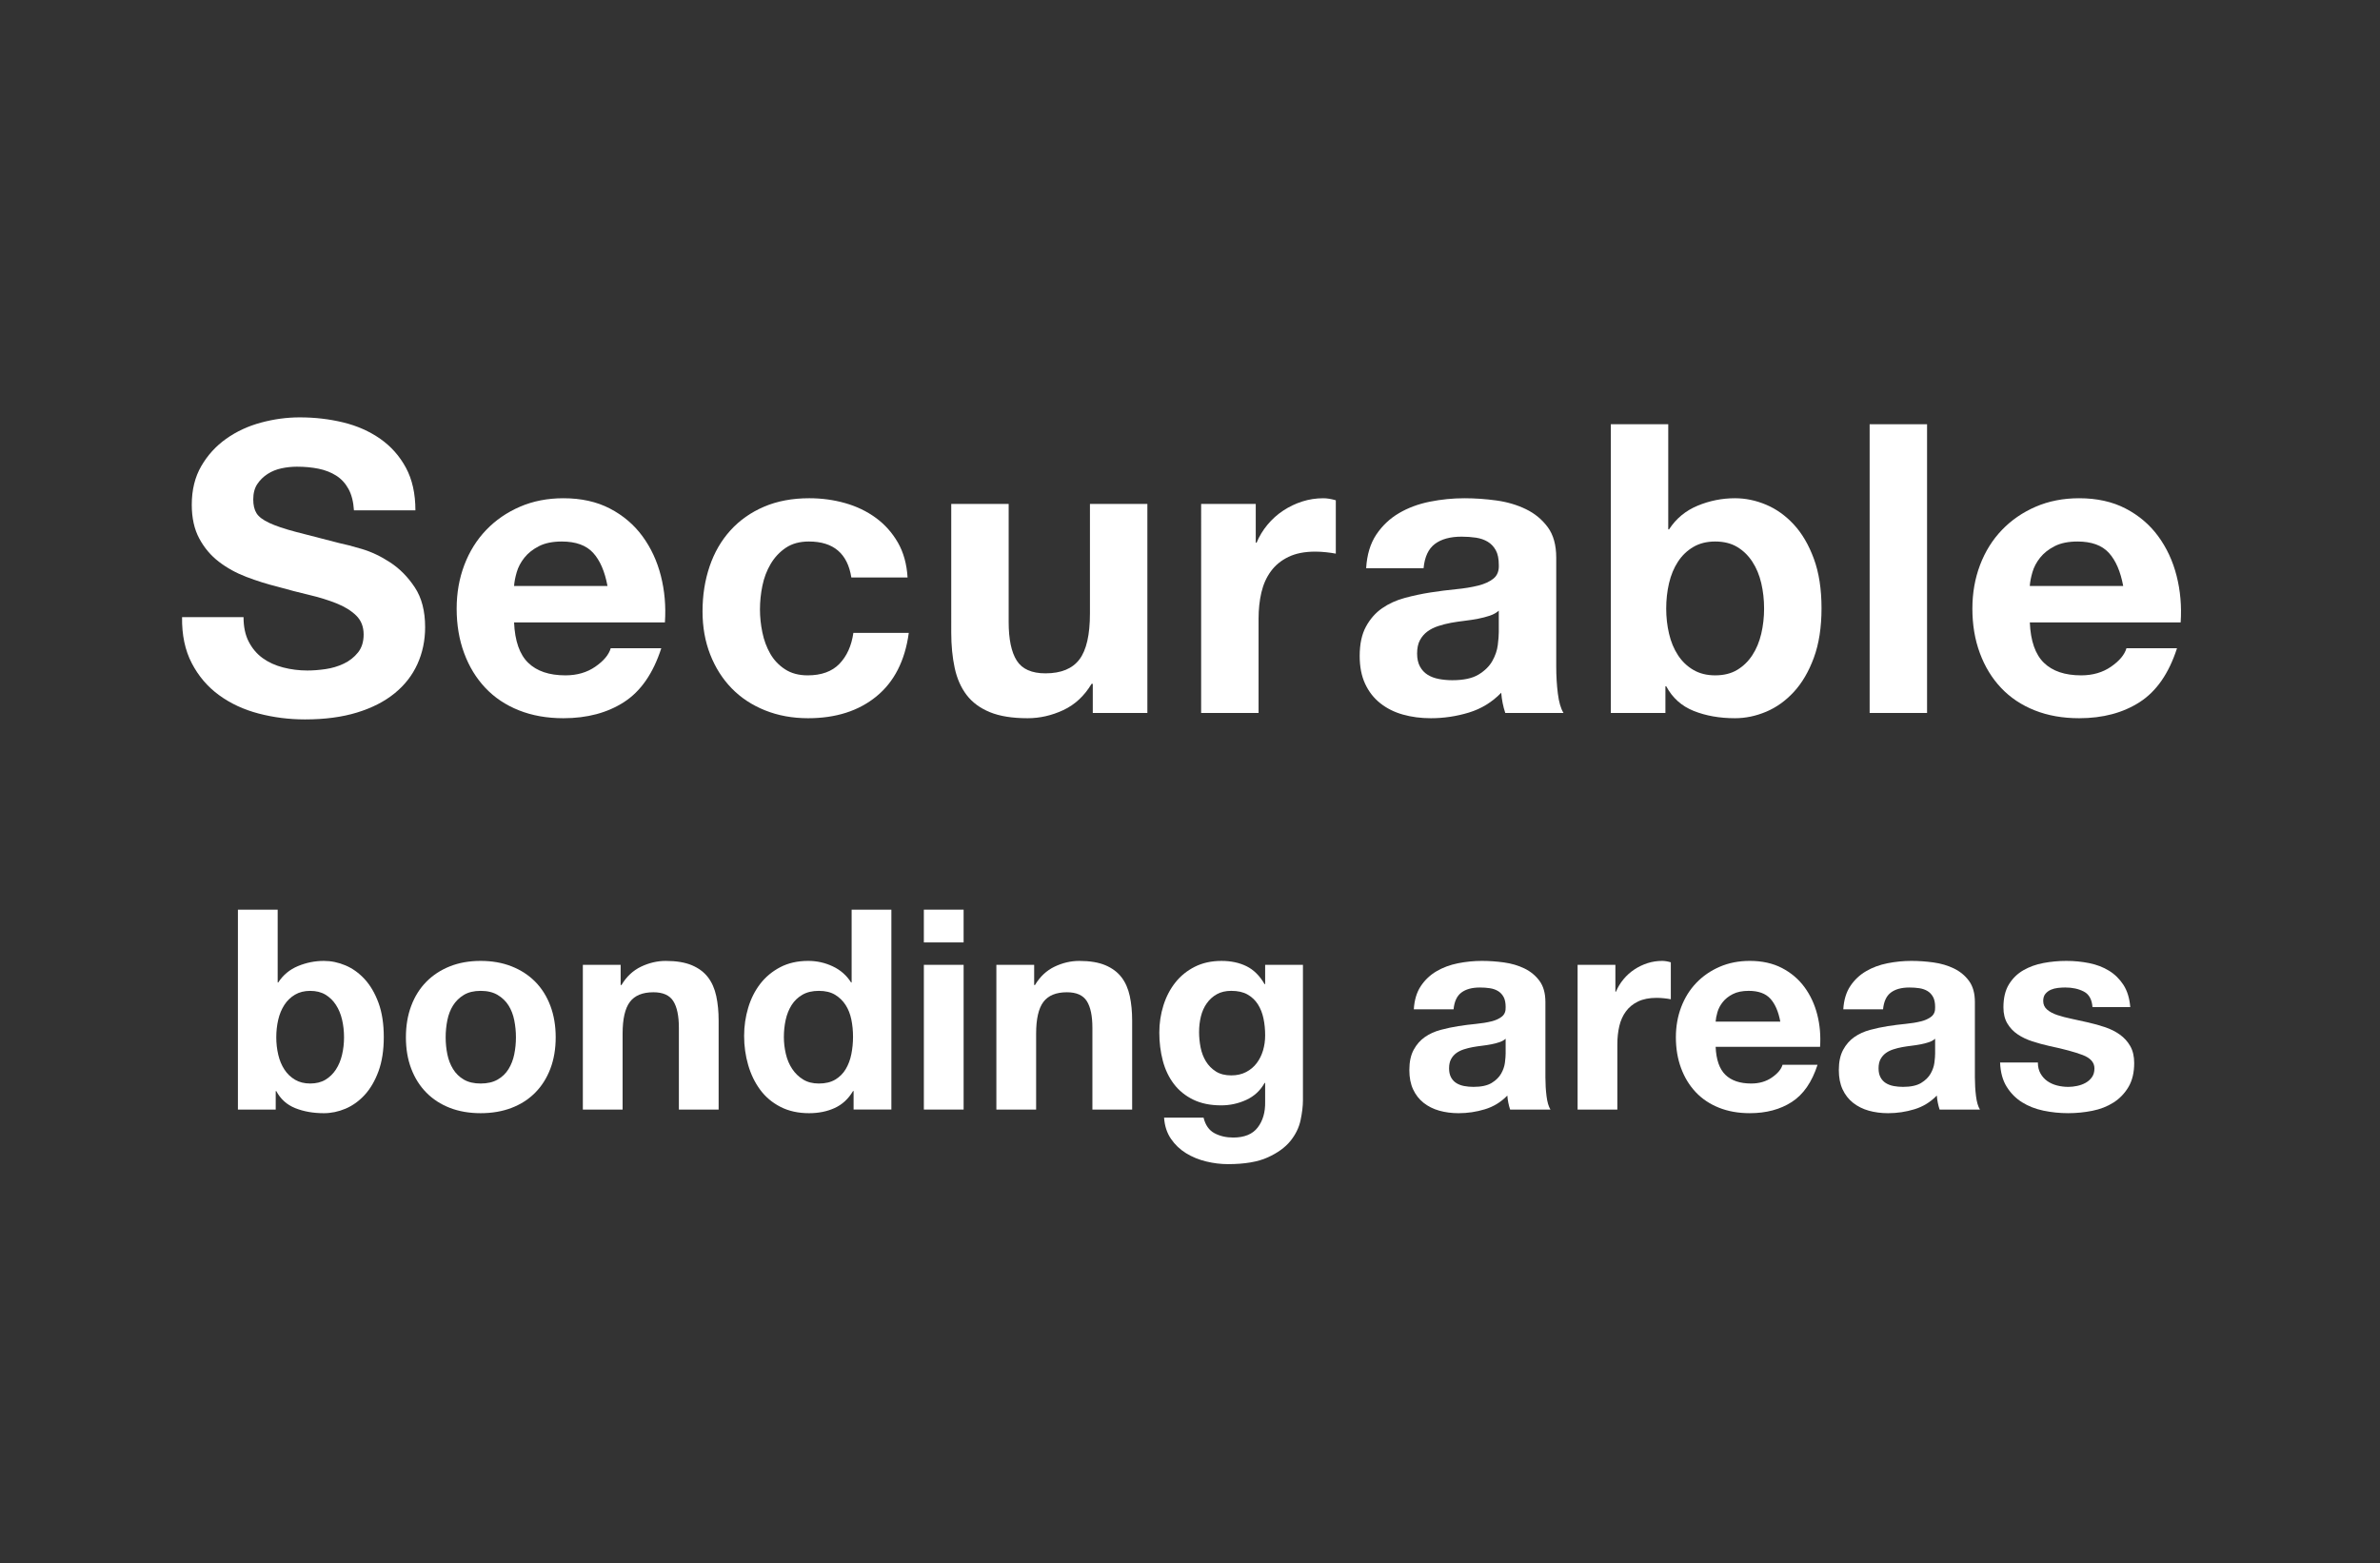 <?xml version="1.0" encoding="utf-8"?>
<!-- Generator: Adobe Illustrator 15.0.0, SVG Export Plug-In . SVG Version: 6.00 Build 0)  -->
<!DOCTYPE svg PUBLIC "-//W3C//DTD SVG 1.1//EN" "http://www.w3.org/Graphics/SVG/1.1/DTD/svg11.dtd">
<svg version="1.1" id="レイヤー_1" xmlns="http://www.w3.org/2000/svg" xmlns:xlink="http://www.w3.org/1999/xlink" x="0px"
	 y="0px" width="306.023px" height="201.029px" viewBox="0 0 306.023 201.029" enable-background="new 0 0 306.023 201.029"
	 xml:space="preserve">
<rect x="0" y="0" width="306.023" height="201.029" fill="#333333" stroke="none"/>
<rect x="0" y="0" fill="none" width="306.023" height="201.029"/>
<g>
	<path fill="#FFFFFF" d="M31.989,82.532c0.45,0.867,1.048,1.569,1.794,2.106c0.745,0.538,1.62,0.936,2.626,1.196
		c1.005,0.26,2.045,0.39,3.12,0.39c0.728,0,1.508-0.06,2.34-0.182c0.832-0.121,1.612-0.355,2.34-0.702
		c0.728-0.346,1.334-0.823,1.82-1.43c0.485-0.606,0.728-1.378,0.728-2.314c0-1.005-0.32-1.82-0.962-2.444
		c-0.642-0.624-1.481-1.144-2.521-1.56s-2.219-0.78-3.536-1.092c-1.318-0.312-2.652-0.658-4.004-1.04
		c-1.387-0.346-2.739-0.771-4.056-1.274c-1.318-0.502-2.496-1.152-3.536-1.95c-1.04-0.797-1.881-1.794-2.522-2.99
		c-0.642-1.196-0.962-2.643-0.962-4.342c0-1.906,0.407-3.562,1.222-4.966c0.814-1.404,1.88-2.574,3.198-3.51
		c1.317-0.936,2.808-1.629,4.472-2.08c1.664-0.45,3.328-0.676,4.992-0.676c1.941,0,3.804,0.217,5.59,0.65
		c1.785,0.434,3.371,1.136,4.758,2.106c1.386,0.971,2.487,2.21,3.302,3.718c0.814,1.508,1.222,3.337,1.222,5.486h-7.904
		c-0.069-1.109-0.304-2.028-0.702-2.756c-0.399-0.728-0.928-1.3-1.586-1.716c-0.659-0.416-1.413-0.71-2.262-0.884
		c-0.85-0.173-1.777-0.26-2.782-0.26c-0.659,0-1.318,0.07-1.976,0.208c-0.659,0.139-1.257,0.382-1.794,0.728
		c-0.538,0.347-0.98,0.78-1.326,1.3c-0.347,0.52-0.52,1.179-0.52,1.976c0,0.728,0.138,1.318,0.416,1.768
		c0.277,0.451,0.823,0.867,1.638,1.248c0.814,0.382,1.941,0.763,3.38,1.144c1.438,0.382,3.319,0.867,5.642,1.456
		c0.693,0.139,1.655,0.39,2.886,0.754c1.229,0.364,2.452,0.945,3.666,1.742c1.213,0.798,2.262,1.864,3.146,3.198
		c0.884,1.335,1.326,3.042,1.326,5.122c0,1.699-0.33,3.276-0.988,4.732c-0.659,1.456-1.638,2.713-2.938,3.77
		c-1.3,1.058-2.912,1.881-4.836,2.47c-1.924,0.589-4.152,0.884-6.683,0.884c-2.046,0-4.03-0.252-5.954-0.754
		c-1.924-0.502-3.623-1.291-5.096-2.366c-1.474-1.074-2.644-2.444-3.51-4.108c-0.867-1.664-1.283-3.64-1.248-5.928h7.904
		C31.313,80.608,31.537,81.666,31.989,82.532z"/>
	<path fill="#FFFFFF" d="M67.92,85.236c1.109,1.075,2.704,1.612,4.784,1.612c1.49,0,2.773-0.372,3.848-1.118
		c1.074-0.745,1.733-1.534,1.976-2.366h6.5c-1.04,3.224-2.635,5.53-4.784,6.916c-2.149,1.387-4.75,2.08-7.8,2.08
		c-2.115,0-4.021-0.338-5.72-1.014c-1.699-0.676-3.138-1.638-4.316-2.886s-2.089-2.738-2.729-4.472
		c-0.642-1.733-0.962-3.64-0.962-5.72c0-2.01,0.329-3.882,0.988-5.616c0.658-1.733,1.594-3.232,2.808-4.498
		c1.213-1.265,2.66-2.262,4.342-2.99c1.681-0.728,3.544-1.092,5.59-1.092c2.288,0,4.281,0.442,5.98,1.326
		c1.698,0.884,3.094,2.072,4.186,3.562c1.092,1.491,1.88,3.19,2.366,5.096c0.485,1.907,0.658,3.9,0.52,5.98H66.1
		C66.204,82.428,66.81,84.162,67.92,85.236z M76.266,71.093c-0.884-0.97-2.228-1.456-4.03-1.456c-1.179,0-2.158,0.2-2.938,0.598
		c-0.78,0.399-1.404,0.893-1.872,1.482c-0.468,0.59-0.798,1.214-0.988,1.872c-0.191,0.659-0.304,1.248-0.338,1.768h12.012
		C77.765,73.484,77.15,72.063,76.266,71.093z"/>
	<path fill="#FFFFFF" d="M104.007,69.636c-1.179,0-2.167,0.269-2.964,0.806c-0.798,0.538-1.448,1.231-1.95,2.08
		c-0.503,0.85-0.858,1.786-1.065,2.808c-0.208,1.023-0.312,2.037-0.312,3.042c0,0.971,0.104,1.959,0.312,2.964
		c0.208,1.006,0.546,1.916,1.014,2.73c0.468,0.815,1.1,1.482,1.898,2.002c0.797,0.52,1.768,0.78,2.912,0.78
		c1.768,0,3.128-0.494,4.082-1.482c0.953-0.988,1.552-2.314,1.794-3.978h7.124c-0.486,3.571-1.872,6.292-4.16,8.164
		c-2.288,1.872-5.218,2.808-8.788,2.808c-2.011,0-3.857-0.338-5.538-1.014c-1.682-0.676-3.112-1.62-4.29-2.834
		c-1.179-1.213-2.098-2.66-2.756-4.342c-0.659-1.681-0.988-3.527-0.988-5.538c0-2.08,0.303-4.012,0.91-5.798
		c0.606-1.785,1.499-3.328,2.678-4.628c1.178-1.3,2.617-2.314,4.316-3.042c1.698-0.728,3.64-1.092,5.824-1.092
		c1.594,0,3.128,0.208,4.602,0.624c1.473,0.416,2.79,1.049,3.952,1.898c1.161,0.85,2.105,1.907,2.834,3.172
		c0.728,1.266,1.144,2.765,1.248,4.498h-7.229C108.982,71.179,107.161,69.636,104.007,69.636z"/>
	<path fill="#FFFFFF" d="M140.511,91.684V87.94h-0.156c-0.936,1.56-2.15,2.687-3.64,3.38c-1.491,0.693-3.016,1.04-4.576,1.04
		c-1.977,0-3.597-0.26-4.862-0.78c-1.266-0.52-2.262-1.256-2.99-2.21c-0.728-0.953-1.239-2.114-1.534-3.484
		c-0.295-1.369-0.442-2.886-0.442-4.55V64.801h7.384v15.184c0,2.219,0.346,3.874,1.04,4.966c0.693,1.092,1.924,1.638,3.692,1.638
		c2.01,0,3.466-0.598,4.368-1.794c0.901-1.196,1.352-3.163,1.352-5.902V64.801h7.384v26.884H140.511z"/>
	<path fill="#FFFFFF" d="M161.466,64.801v4.992h0.104c0.347-0.832,0.814-1.603,1.404-2.314c0.589-0.71,1.265-1.317,2.028-1.82
		c0.762-0.502,1.577-0.892,2.443-1.17c0.866-0.277,1.769-0.416,2.704-0.416c0.485,0,1.022,0.087,1.612,0.26v6.864
		c-0.347-0.069-0.763-0.13-1.248-0.182c-0.486-0.052-0.954-0.078-1.404-0.078c-1.352,0-2.496,0.226-3.432,0.676
		c-0.936,0.451-1.689,1.066-2.262,1.846c-0.572,0.78-0.98,1.69-1.223,2.73s-0.363,2.167-0.363,3.38v12.116h-7.385V64.801H161.466z"
		/>
	<path fill="#FFFFFF" d="M176.961,68.752c0.763-1.144,1.733-2.062,2.912-2.756c1.179-0.693,2.504-1.187,3.979-1.482
		c1.473-0.294,2.955-0.442,4.445-0.442c1.353,0,2.722,0.096,4.108,0.286c1.386,0.191,2.652,0.564,3.796,1.118
		c1.145,0.555,2.08,1.326,2.809,2.314c0.728,0.988,1.092,2.297,1.092,3.926v13.988c0,1.214,0.068,2.375,0.208,3.484
		c0.138,1.11,0.381,1.942,0.728,2.496h-7.488c-0.139-0.416-0.252-0.84-0.338-1.274c-0.087-0.433-0.147-0.875-0.182-1.326
		c-1.179,1.214-2.566,2.063-4.16,2.548c-1.595,0.485-3.224,0.728-4.888,0.728c-1.283,0-2.479-0.156-3.588-0.468
		c-1.11-0.312-2.08-0.797-2.912-1.456c-0.832-0.658-1.482-1.49-1.95-2.496c-0.468-1.005-0.702-2.201-0.702-3.588
		c0-1.525,0.269-2.782,0.806-3.77c0.537-0.988,1.23-1.776,2.08-2.366c0.85-0.589,1.82-1.031,2.912-1.326
		c1.092-0.294,2.192-0.528,3.303-0.702c1.108-0.173,2.201-0.312,3.275-0.416s2.028-0.26,2.86-0.468s1.49-0.511,1.976-0.91
		c0.485-0.398,0.711-0.979,0.676-1.742c0-0.797-0.129-1.43-0.39-1.898c-0.26-0.468-0.606-0.832-1.04-1.092
		c-0.434-0.26-0.936-0.433-1.508-0.52c-0.572-0.086-1.188-0.13-1.846-0.13c-1.456,0-2.601,0.312-3.433,0.936
		s-1.317,1.664-1.456,3.12h-7.384C175.766,71.335,176.198,69.896,176.961,68.752z M191.547,79.178
		c-0.468,0.156-0.971,0.286-1.508,0.39s-1.101,0.191-1.689,0.26c-0.59,0.07-1.18,0.156-1.769,0.26
		c-0.555,0.104-1.101,0.243-1.638,0.416c-0.538,0.174-1.006,0.408-1.404,0.702c-0.398,0.295-0.72,0.668-0.962,1.118
		c-0.243,0.451-0.364,1.023-0.364,1.716c0,0.659,0.121,1.214,0.364,1.664c0.242,0.451,0.572,0.806,0.988,1.066
		c0.416,0.26,0.901,0.442,1.456,0.546c0.554,0.104,1.126,0.156,1.716,0.156c1.456,0,2.582-0.242,3.38-0.728
		c0.797-0.485,1.387-1.066,1.768-1.742c0.382-0.676,0.615-1.36,0.703-2.054c0.086-0.693,0.129-1.248,0.129-1.664v-2.756
		C192.406,78.806,192.016,79.022,191.547,79.178z"/>
	<path fill="#FFFFFF" d="M214.505,54.556v13.52h0.104c0.901-1.386,2.123-2.4,3.666-3.042c1.542-0.641,3.146-0.962,4.811-0.962
		c1.352,0,2.686,0.278,4.004,0.832c1.317,0.555,2.504,1.404,3.562,2.548s1.916,2.609,2.574,4.394
		c0.658,1.786,0.988,3.909,0.988,6.37s-0.33,4.584-0.988,6.37c-0.658,1.786-1.517,3.25-2.574,4.394s-2.244,1.994-3.562,2.548
		c-1.318,0.554-2.652,0.832-4.004,0.832c-1.977,0-3.744-0.312-5.304-0.936c-1.561-0.624-2.739-1.681-3.537-3.172h-0.104v3.432h-7.02
		V54.556H214.505z M226.465,74.992c-0.243-1.04-0.624-1.958-1.145-2.756c-0.52-0.797-1.17-1.43-1.949-1.898
		c-0.78-0.468-1.726-0.702-2.834-0.702c-1.075,0-2.012,0.234-2.809,0.702c-0.798,0.468-1.456,1.101-1.976,1.898
		c-0.521,0.798-0.902,1.716-1.145,2.756c-0.243,1.04-0.364,2.132-0.364,3.276c0,1.11,0.121,2.184,0.364,3.224
		c0.242,1.04,0.624,1.959,1.145,2.756c0.52,0.798,1.178,1.43,1.976,1.898c0.797,0.468,1.733,0.702,2.809,0.702
		c1.108,0,2.054-0.234,2.834-0.702c0.779-0.468,1.43-1.1,1.949-1.898c0.521-0.797,0.901-1.716,1.145-2.756
		c0.242-1.04,0.364-2.114,0.364-3.224C226.829,77.124,226.707,76.032,226.465,74.992z"/>
	<path fill="#FFFFFF" d="M247.784,54.556v37.128h-7.384V54.556H247.784z"/>
	<path fill="#FFFFFF" d="M262.813,85.236c1.108,1.075,2.703,1.612,4.783,1.612c1.49,0,2.773-0.372,3.849-1.118
		c1.074-0.745,1.733-1.534,1.976-2.366h6.5c-1.04,3.224-2.635,5.53-4.784,6.916c-2.149,1.387-4.749,2.08-7.8,2.08
		c-2.115,0-4.021-0.338-5.72-1.014c-1.699-0.676-3.138-1.638-4.316-2.886s-2.089-2.738-2.729-4.472
		c-0.643-1.733-0.962-3.64-0.962-5.72c0-2.01,0.329-3.882,0.987-5.616c0.658-1.733,1.595-3.232,2.809-4.498
		c1.213-1.265,2.66-2.262,4.342-2.99s3.544-1.092,5.59-1.092c2.288,0,4.281,0.442,5.98,1.326c1.697,0.884,3.094,2.072,4.186,3.562
		c1.092,1.491,1.881,3.19,2.366,5.096c0.485,1.907,0.658,3.9,0.521,5.98h-19.396C261.096,82.428,261.702,84.162,262.813,85.236z
		 M271.158,71.093c-0.884-0.97-2.229-1.456-4.03-1.456c-1.179,0-2.157,0.2-2.938,0.598c-0.78,0.399-1.404,0.893-1.872,1.482
		c-0.469,0.59-0.798,1.214-0.988,1.872c-0.191,0.659-0.304,1.248-0.338,1.768h12.012C272.657,73.484,272.042,72.063,271.158,71.093z
		"/>
	<path fill="#FFFFFF" d="M35.704,116.98v9.36h0.072c0.624-0.96,1.47-1.662,2.538-2.106s2.178-0.666,3.33-0.666
		c0.936,0,1.86,0.192,2.772,0.576c0.912,0.384,1.733,0.972,2.466,1.765c0.731,0.791,1.326,1.806,1.782,3.041
		c0.455,1.236,0.684,2.707,0.684,4.41c0,1.705-0.229,3.174-0.684,4.41c-0.457,1.236-1.051,2.25-1.782,3.042
		c-0.732,0.792-1.554,1.38-2.466,1.765c-0.913,0.383-1.836,0.575-2.772,0.575c-1.368,0-2.592-0.216-3.672-0.647
		s-1.896-1.164-2.448-2.196h-0.072v2.376h-4.86V116.98H35.704z M43.984,131.128c-0.168-0.719-0.432-1.355-0.792-1.907
		c-0.359-0.552-0.81-0.99-1.35-1.313c-0.54-0.324-1.194-0.486-1.962-0.486c-0.744,0-1.393,0.162-1.944,0.486
		c-0.552,0.323-1.008,0.762-1.368,1.313c-0.359,0.552-0.624,1.188-0.792,1.907c-0.168,0.721-0.252,1.477-0.252,2.269
		c0,0.769,0.084,1.513,0.252,2.231c0.168,0.721,0.433,1.357,0.792,1.908c0.36,0.553,0.816,0.99,1.368,1.314
		c0.552,0.324,1.2,0.486,1.944,0.486c0.768,0,1.422-0.162,1.962-0.486s0.99-0.762,1.35-1.314c0.36-0.551,0.624-1.188,0.792-1.908
		c0.168-0.719,0.252-1.463,0.252-2.231C44.236,132.604,44.152,131.848,43.984,131.128z"/>
	<path fill="#FFFFFF" d="M52.876,129.346c0.456-1.212,1.104-2.244,1.944-3.096c0.84-0.852,1.848-1.512,3.024-1.98
		c1.175-0.468,2.496-0.702,3.96-0.702c1.463,0,2.79,0.234,3.978,0.702c1.188,0.469,2.202,1.129,3.042,1.98s1.488,1.884,1.944,3.096
		c0.456,1.212,0.684,2.562,0.684,4.05c0,1.488-0.228,2.832-0.684,4.032c-0.456,1.2-1.104,2.227-1.944,3.078
		s-1.854,1.506-3.042,1.962c-1.188,0.456-2.514,0.684-3.978,0.684c-1.464,0-2.785-0.228-3.96-0.684
		c-1.177-0.456-2.185-1.11-3.024-1.962c-0.84-0.852-1.488-1.878-1.944-3.078c-0.457-1.2-0.684-2.544-0.684-4.032
		C52.192,131.909,52.419,130.558,52.876,129.346z M57.52,135.575c0.144,0.707,0.39,1.344,0.738,1.907
		c0.348,0.564,0.81,1.015,1.386,1.351s1.296,0.504,2.16,0.504c0.864,0,1.589-0.168,2.178-0.504c0.588-0.336,1.056-0.786,1.404-1.351
		c0.348-0.563,0.594-1.2,0.738-1.907c0.144-0.708,0.216-1.435,0.216-2.179c0-0.743-0.072-1.476-0.216-2.196
		c-0.144-0.72-0.39-1.355-0.738-1.908c-0.349-0.551-0.816-1.002-1.404-1.35c-0.588-0.348-1.314-0.521-2.178-0.521
		c-0.864,0-1.584,0.174-2.16,0.521s-1.038,0.799-1.386,1.35c-0.349,0.553-0.594,1.188-0.738,1.908
		c-0.144,0.721-0.216,1.453-0.216,2.196C57.304,134.14,57.376,134.867,57.52,135.575z"/>
	<path fill="#FFFFFF" d="M79.803,124.073v2.592h0.108c0.648-1.08,1.488-1.866,2.52-2.358c1.032-0.491,2.088-0.738,3.168-0.738
		c1.368,0,2.489,0.187,3.366,0.558c0.875,0.373,1.566,0.889,2.07,1.549s0.858,1.464,1.062,2.412
		c0.204,0.948,0.306,1.998,0.306,3.149v11.448h-5.112v-10.512c0-1.536-0.24-2.682-0.72-3.438c-0.48-0.756-1.332-1.134-2.556-1.134
		c-1.393,0-2.4,0.414-3.024,1.242s-0.936,2.189-0.936,4.086v9.756h-5.112v-18.611H79.803z"/>
	<path fill="#FFFFFF" d="M109.683,140.308c-0.6,1.008-1.386,1.734-2.358,2.178c-0.972,0.444-2.07,0.666-3.294,0.666
		c-1.392,0-2.616-0.27-3.672-0.81c-1.056-0.54-1.926-1.271-2.61-2.196c-0.684-0.923-1.2-1.985-1.548-3.187
		c-0.348-1.199-0.522-2.447-0.522-3.743c0-1.248,0.174-2.454,0.522-3.618c0.348-1.164,0.864-2.189,1.548-3.078
		c0.684-0.888,1.542-1.602,2.574-2.143c1.032-0.539,2.232-0.81,3.601-0.81c1.104,0,2.153,0.234,3.149,0.702
		c0.996,0.469,1.782,1.158,2.358,2.07h0.072v-9.36h5.111v25.704h-4.859v-2.376H109.683z M109.467,131.11
		c-0.145-0.707-0.391-1.332-0.738-1.871c-0.348-0.541-0.798-0.979-1.35-1.314c-0.553-0.336-1.249-0.504-2.088-0.504
		c-0.84,0-1.548,0.168-2.124,0.504c-0.576,0.336-1.039,0.779-1.386,1.332s-0.6,1.182-0.756,1.89s-0.234,1.446-0.234,2.214
		c0,0.721,0.084,1.44,0.252,2.16c0.167,0.721,0.438,1.362,0.81,1.926c0.372,0.564,0.84,1.021,1.404,1.368
		c0.563,0.349,1.242,0.522,2.034,0.522c0.84,0,1.542-0.168,2.106-0.504c0.563-0.336,1.014-0.786,1.35-1.351
		c0.336-0.563,0.576-1.206,0.72-1.926c0.144-0.72,0.216-1.464,0.216-2.231C109.683,132.556,109.611,131.819,109.467,131.11z"/>
	<path fill="#FFFFFF" d="M118.79,121.192v-4.212h5.112v4.212H118.79z M123.903,124.073v18.611h-5.112v-18.611H123.903z"/>
	<path fill="#FFFFFF" d="M132.974,124.073v2.592h0.108c0.648-1.08,1.488-1.866,2.52-2.358c1.032-0.491,2.088-0.738,3.168-0.738
		c1.368,0,2.489,0.187,3.366,0.558c0.875,0.373,1.566,0.889,2.07,1.549s0.858,1.464,1.062,2.412
		c0.204,0.948,0.306,1.998,0.306,3.149v11.448h-5.112v-10.512c0-1.536-0.24-2.682-0.72-3.438c-0.48-0.756-1.332-1.134-2.556-1.134
		c-1.393,0-2.4,0.414-3.024,1.242s-0.936,2.189-0.936,4.086v9.756h-5.112v-18.611H132.974z"/>
	<path fill="#FFFFFF" d="M167.228,144.052c-0.204,0.96-0.642,1.854-1.313,2.682c-0.673,0.828-1.645,1.53-2.916,2.106
		c-1.272,0.576-2.977,0.863-5.112,0.863c-0.912,0-1.843-0.113-2.79-0.342c-0.948-0.229-1.812-0.582-2.592-1.062
		c-0.78-0.48-1.428-1.099-1.944-1.854s-0.81-1.662-0.882-2.718h5.076c0.239,0.96,0.707,1.626,1.404,1.998
		c0.695,0.372,1.499,0.558,2.412,0.558c1.439,0,2.489-0.432,3.149-1.295c0.66-0.865,0.978-1.957,0.954-3.277v-2.447h-0.072
		c-0.553,0.984-1.338,1.71-2.357,2.178c-1.021,0.469-2.095,0.702-3.223,0.702c-1.392,0-2.592-0.245-3.6-0.737
		s-1.836-1.164-2.484-2.017c-0.647-0.852-1.122-1.848-1.422-2.988c-0.3-1.14-0.45-2.345-0.45-3.618c0-1.199,0.174-2.357,0.522-3.474
		c0.348-1.116,0.857-2.1,1.53-2.952c0.671-0.852,1.506-1.529,2.502-2.033c0.995-0.504,2.142-0.757,3.438-0.757
		c1.224,0,2.298,0.229,3.222,0.685s1.698,1.224,2.322,2.304h0.072v-2.483h4.859v17.424
		C167.533,142.241,167.432,143.093,167.228,144.052z M160.226,137.86c0.552-0.287,1.008-0.672,1.368-1.152
		c0.36-0.479,0.63-1.025,0.811-1.637c0.18-0.613,0.27-1.254,0.27-1.927c0-0.768-0.072-1.494-0.216-2.178
		c-0.145-0.685-0.385-1.29-0.72-1.818c-0.337-0.527-0.781-0.948-1.332-1.26c-0.553-0.312-1.249-0.468-2.088-0.468
		c-0.721,0-1.339,0.144-1.854,0.432c-0.517,0.288-0.948,0.678-1.296,1.17c-0.349,0.492-0.601,1.057-0.756,1.691
		c-0.156,0.637-0.234,1.303-0.234,1.998c0,0.673,0.066,1.339,0.198,1.998c0.132,0.661,0.36,1.255,0.684,1.783
		c0.324,0.527,0.75,0.959,1.278,1.295c0.527,0.337,1.188,0.504,1.98,0.504C159.038,138.292,159.674,138.148,160.226,137.86z"/>
	<path fill="#FFFFFF" d="M182.69,126.808c0.527-0.792,1.2-1.428,2.016-1.908c0.816-0.479,1.734-0.821,2.754-1.026
		c1.021-0.203,2.047-0.306,3.078-0.306c0.937,0,1.885,0.066,2.845,0.198c0.959,0.133,1.836,0.391,2.628,0.773
		c0.792,0.385,1.439,0.918,1.943,1.603s0.756,1.591,0.756,2.718v9.684c0,0.841,0.049,1.645,0.145,2.412
		c0.096,0.77,0.264,1.345,0.504,1.729h-5.184c-0.097-0.288-0.175-0.582-0.234-0.882c-0.061-0.3-0.103-0.606-0.126-0.918
		c-0.816,0.841-1.776,1.429-2.88,1.764c-1.104,0.336-2.232,0.504-3.384,0.504c-0.889,0-1.717-0.108-2.484-0.323
		c-0.769-0.217-1.44-0.553-2.016-1.008c-0.576-0.457-1.026-1.032-1.351-1.729c-0.324-0.695-0.485-1.523-0.485-2.484
		c0-1.056,0.186-1.926,0.558-2.609c0.372-0.685,0.852-1.23,1.439-1.639s1.261-0.713,2.017-0.918
		c0.756-0.203,1.518-0.365,2.286-0.486c0.768-0.119,1.523-0.215,2.268-0.287s1.404-0.18,1.98-0.324s1.031-0.354,1.368-0.631
		c0.335-0.275,0.491-0.678,0.468-1.205c0-0.553-0.09-0.99-0.27-1.314c-0.181-0.324-0.421-0.576-0.721-0.756
		c-0.301-0.18-0.648-0.3-1.044-0.359c-0.396-0.061-0.822-0.09-1.278-0.09c-1.008,0-1.8,0.215-2.376,0.647
		c-0.575,0.432-0.912,1.151-1.008,2.159h-5.112C181.862,128.596,182.161,127.6,182.69,126.808z M192.787,134.026
		c-0.323,0.108-0.672,0.198-1.044,0.27c-0.372,0.072-0.762,0.133-1.17,0.181s-0.815,0.108-1.224,0.181
		c-0.385,0.071-0.762,0.168-1.134,0.287c-0.372,0.121-0.696,0.283-0.973,0.486c-0.276,0.204-0.498,0.463-0.665,0.773
		c-0.169,0.312-0.253,0.709-0.253,1.188c0,0.456,0.084,0.841,0.253,1.151c0.167,0.312,0.396,0.559,0.684,0.738
		s0.623,0.307,1.008,0.379c0.384,0.071,0.779,0.107,1.188,0.107c1.009,0,1.788-0.168,2.341-0.504
		c0.552-0.336,0.959-0.738,1.224-1.206c0.264-0.468,0.426-0.941,0.486-1.422c0.06-0.479,0.09-0.864,0.09-1.152v-1.907
		C193.382,133.768,193.112,133.919,192.787,134.026z"/>
	<path fill="#FFFFFF" d="M207.709,124.073v3.455h0.072c0.24-0.576,0.563-1.109,0.972-1.602s0.876-0.912,1.404-1.26
		c0.527-0.348,1.092-0.618,1.692-0.811c0.6-0.191,1.224-0.288,1.871-0.288c0.336,0,0.708,0.061,1.116,0.181v4.752
		c-0.239-0.049-0.528-0.09-0.863-0.127c-0.337-0.035-0.661-0.053-0.973-0.053c-0.936,0-1.728,0.156-2.376,0.467
		c-0.647,0.312-1.17,0.738-1.565,1.278c-0.396,0.54-0.679,1.17-0.847,1.89c-0.168,0.721-0.252,1.5-0.252,2.34v8.389h-5.111v-18.611
		H207.709z"/>
	<path fill="#FFFFFF" d="M221.858,138.22c0.768,0.744,1.872,1.116,3.312,1.116c1.032,0,1.92-0.258,2.664-0.774
		c0.744-0.516,1.2-1.062,1.368-1.638h4.5c-0.72,2.232-1.824,3.828-3.312,4.787c-1.488,0.961-3.288,1.44-5.399,1.44
		c-1.464,0-2.784-0.233-3.96-0.702c-1.176-0.468-2.173-1.134-2.988-1.998c-0.816-0.863-1.446-1.895-1.89-3.096
		c-0.444-1.199-0.666-2.52-0.666-3.96c0-1.392,0.228-2.688,0.684-3.888s1.104-2.238,1.944-3.114c0.84-0.876,1.842-1.565,3.006-2.069
		s2.453-0.757,3.87-0.757c1.584,0,2.964,0.306,4.14,0.918s2.143,1.435,2.898,2.466c0.756,1.033,1.302,2.209,1.638,3.528
		c0.336,1.32,0.456,2.7,0.36,4.14h-13.428C220.669,136.276,221.089,137.477,221.858,138.22z M227.635,128.428
		c-0.611-0.672-1.542-1.008-2.789-1.008c-0.816,0-1.494,0.139-2.034,0.414s-0.973,0.617-1.296,1.025
		c-0.324,0.408-0.553,0.841-0.685,1.297c-0.132,0.455-0.21,0.863-0.233,1.223h8.315C228.673,130.085,228.247,129.1,227.635,128.428z
		"/>
	<path fill="#FFFFFF" d="M237.913,126.808c0.527-0.792,1.2-1.428,2.016-1.908c0.815-0.479,1.733-0.821,2.754-1.026
		c1.021-0.203,2.046-0.306,3.078-0.306c0.937,0,1.884,0.066,2.845,0.198c0.959,0.133,1.836,0.391,2.627,0.773
		c0.793,0.385,1.44,0.918,1.944,1.603s0.756,1.591,0.756,2.718v9.684c0,0.841,0.048,1.645,0.145,2.412
		c0.096,0.77,0.264,1.345,0.504,1.729h-5.185c-0.096-0.288-0.174-0.582-0.233-0.882c-0.061-0.3-0.103-0.606-0.126-0.918
		c-0.816,0.841-1.776,1.429-2.88,1.764c-1.104,0.336-2.232,0.504-3.384,0.504c-0.889,0-1.717-0.108-2.484-0.323
		c-0.769-0.217-1.44-0.553-2.016-1.008c-0.576-0.457-1.026-1.032-1.351-1.729c-0.324-0.695-0.485-1.523-0.485-2.484
		c0-1.056,0.186-1.926,0.558-2.609c0.372-0.685,0.852-1.23,1.439-1.639s1.261-0.713,2.017-0.918
		c0.756-0.203,1.518-0.365,2.285-0.486c0.769-0.119,1.524-0.215,2.269-0.287c0.743-0.072,1.404-0.18,1.979-0.324
		c0.576-0.145,1.032-0.354,1.369-0.631c0.335-0.275,0.491-0.678,0.467-1.205c0-0.553-0.09-0.99-0.27-1.314s-0.42-0.576-0.72-0.756
		c-0.301-0.18-0.648-0.3-1.044-0.359c-0.396-0.061-0.822-0.09-1.278-0.09c-1.008,0-1.8,0.215-2.376,0.647
		c-0.576,0.432-0.912,1.151-1.008,2.159h-5.112C237.085,128.596,237.385,127.6,237.913,126.808z M248.011,134.026
		c-0.323,0.108-0.672,0.198-1.044,0.27c-0.372,0.072-0.762,0.133-1.17,0.181s-0.816,0.108-1.224,0.181
		c-0.385,0.071-0.763,0.168-1.134,0.287c-0.373,0.121-0.697,0.283-0.973,0.486c-0.276,0.204-0.498,0.463-0.666,0.773
		c-0.168,0.312-0.252,0.709-0.252,1.188c0,0.456,0.084,0.841,0.252,1.151c0.168,0.312,0.396,0.559,0.684,0.738
		c0.289,0.18,0.624,0.307,1.009,0.379c0.384,0.071,0.779,0.107,1.188,0.107c1.009,0,1.788-0.168,2.341-0.504
		c0.551-0.336,0.959-0.738,1.224-1.206c0.264-0.468,0.426-0.941,0.485-1.422c0.061-0.479,0.09-0.864,0.09-1.152v-1.907
		C248.606,133.768,248.335,133.919,248.011,134.026z"/>
	<path fill="#FFFFFF" d="M262.375,138.058c0.228,0.396,0.521,0.72,0.881,0.972c0.36,0.252,0.774,0.438,1.242,0.559
		c0.469,0.12,0.954,0.18,1.458,0.18c0.36,0,0.738-0.041,1.134-0.126c0.396-0.084,0.757-0.216,1.08-0.396
		c0.324-0.181,0.595-0.42,0.811-0.721c0.216-0.3,0.324-0.678,0.324-1.134c0-0.768-0.511-1.344-1.53-1.728
		c-1.021-0.385-2.442-0.768-4.267-1.152c-0.744-0.168-1.47-0.365-2.178-0.594s-1.338-0.527-1.89-0.9
		c-0.553-0.371-0.996-0.84-1.332-1.404c-0.337-0.563-0.504-1.254-0.504-2.07c0-1.199,0.233-2.184,0.702-2.951
		c0.468-0.768,1.086-1.374,1.854-1.818c0.768-0.443,1.632-0.756,2.592-0.936s1.944-0.271,2.952-0.271
		c1.009,0,1.985,0.097,2.935,0.288c0.947,0.192,1.793,0.517,2.538,0.973c0.743,0.455,1.361,1.062,1.854,1.817
		c0.491,0.756,0.786,1.71,0.882,2.862h-4.859c-0.072-0.984-0.444-1.65-1.116-1.998c-0.673-0.348-1.464-0.521-2.376-0.521
		c-0.288,0-0.601,0.018-0.936,0.053c-0.337,0.037-0.643,0.115-0.919,0.234c-0.276,0.121-0.51,0.295-0.702,0.521
		c-0.191,0.229-0.287,0.535-0.287,0.919c0,0.456,0.167,0.827,0.504,1.116c0.336,0.287,0.773,0.521,1.313,0.701
		s1.158,0.342,1.854,0.486c0.695,0.145,1.404,0.301,2.124,0.469c0.743,0.168,1.47,0.371,2.178,0.611s1.338,0.559,1.89,0.954
		c0.553,0.396,0.996,0.888,1.332,1.476c0.336,0.589,0.504,1.314,0.504,2.178c0,1.225-0.246,2.25-0.737,3.078
		c-0.492,0.828-1.134,1.494-1.927,1.998c-0.791,0.504-1.697,0.859-2.718,1.062s-2.058,0.306-3.114,0.306
		c-1.08,0-2.136-0.108-3.168-0.323c-1.031-0.217-1.949-0.576-2.754-1.08c-0.804-0.504-1.464-1.17-1.979-1.998
		c-0.517-0.828-0.798-1.866-0.847-3.114h4.86C262.032,137.188,262.147,137.663,262.375,138.058z"/>
</g>
</svg>
